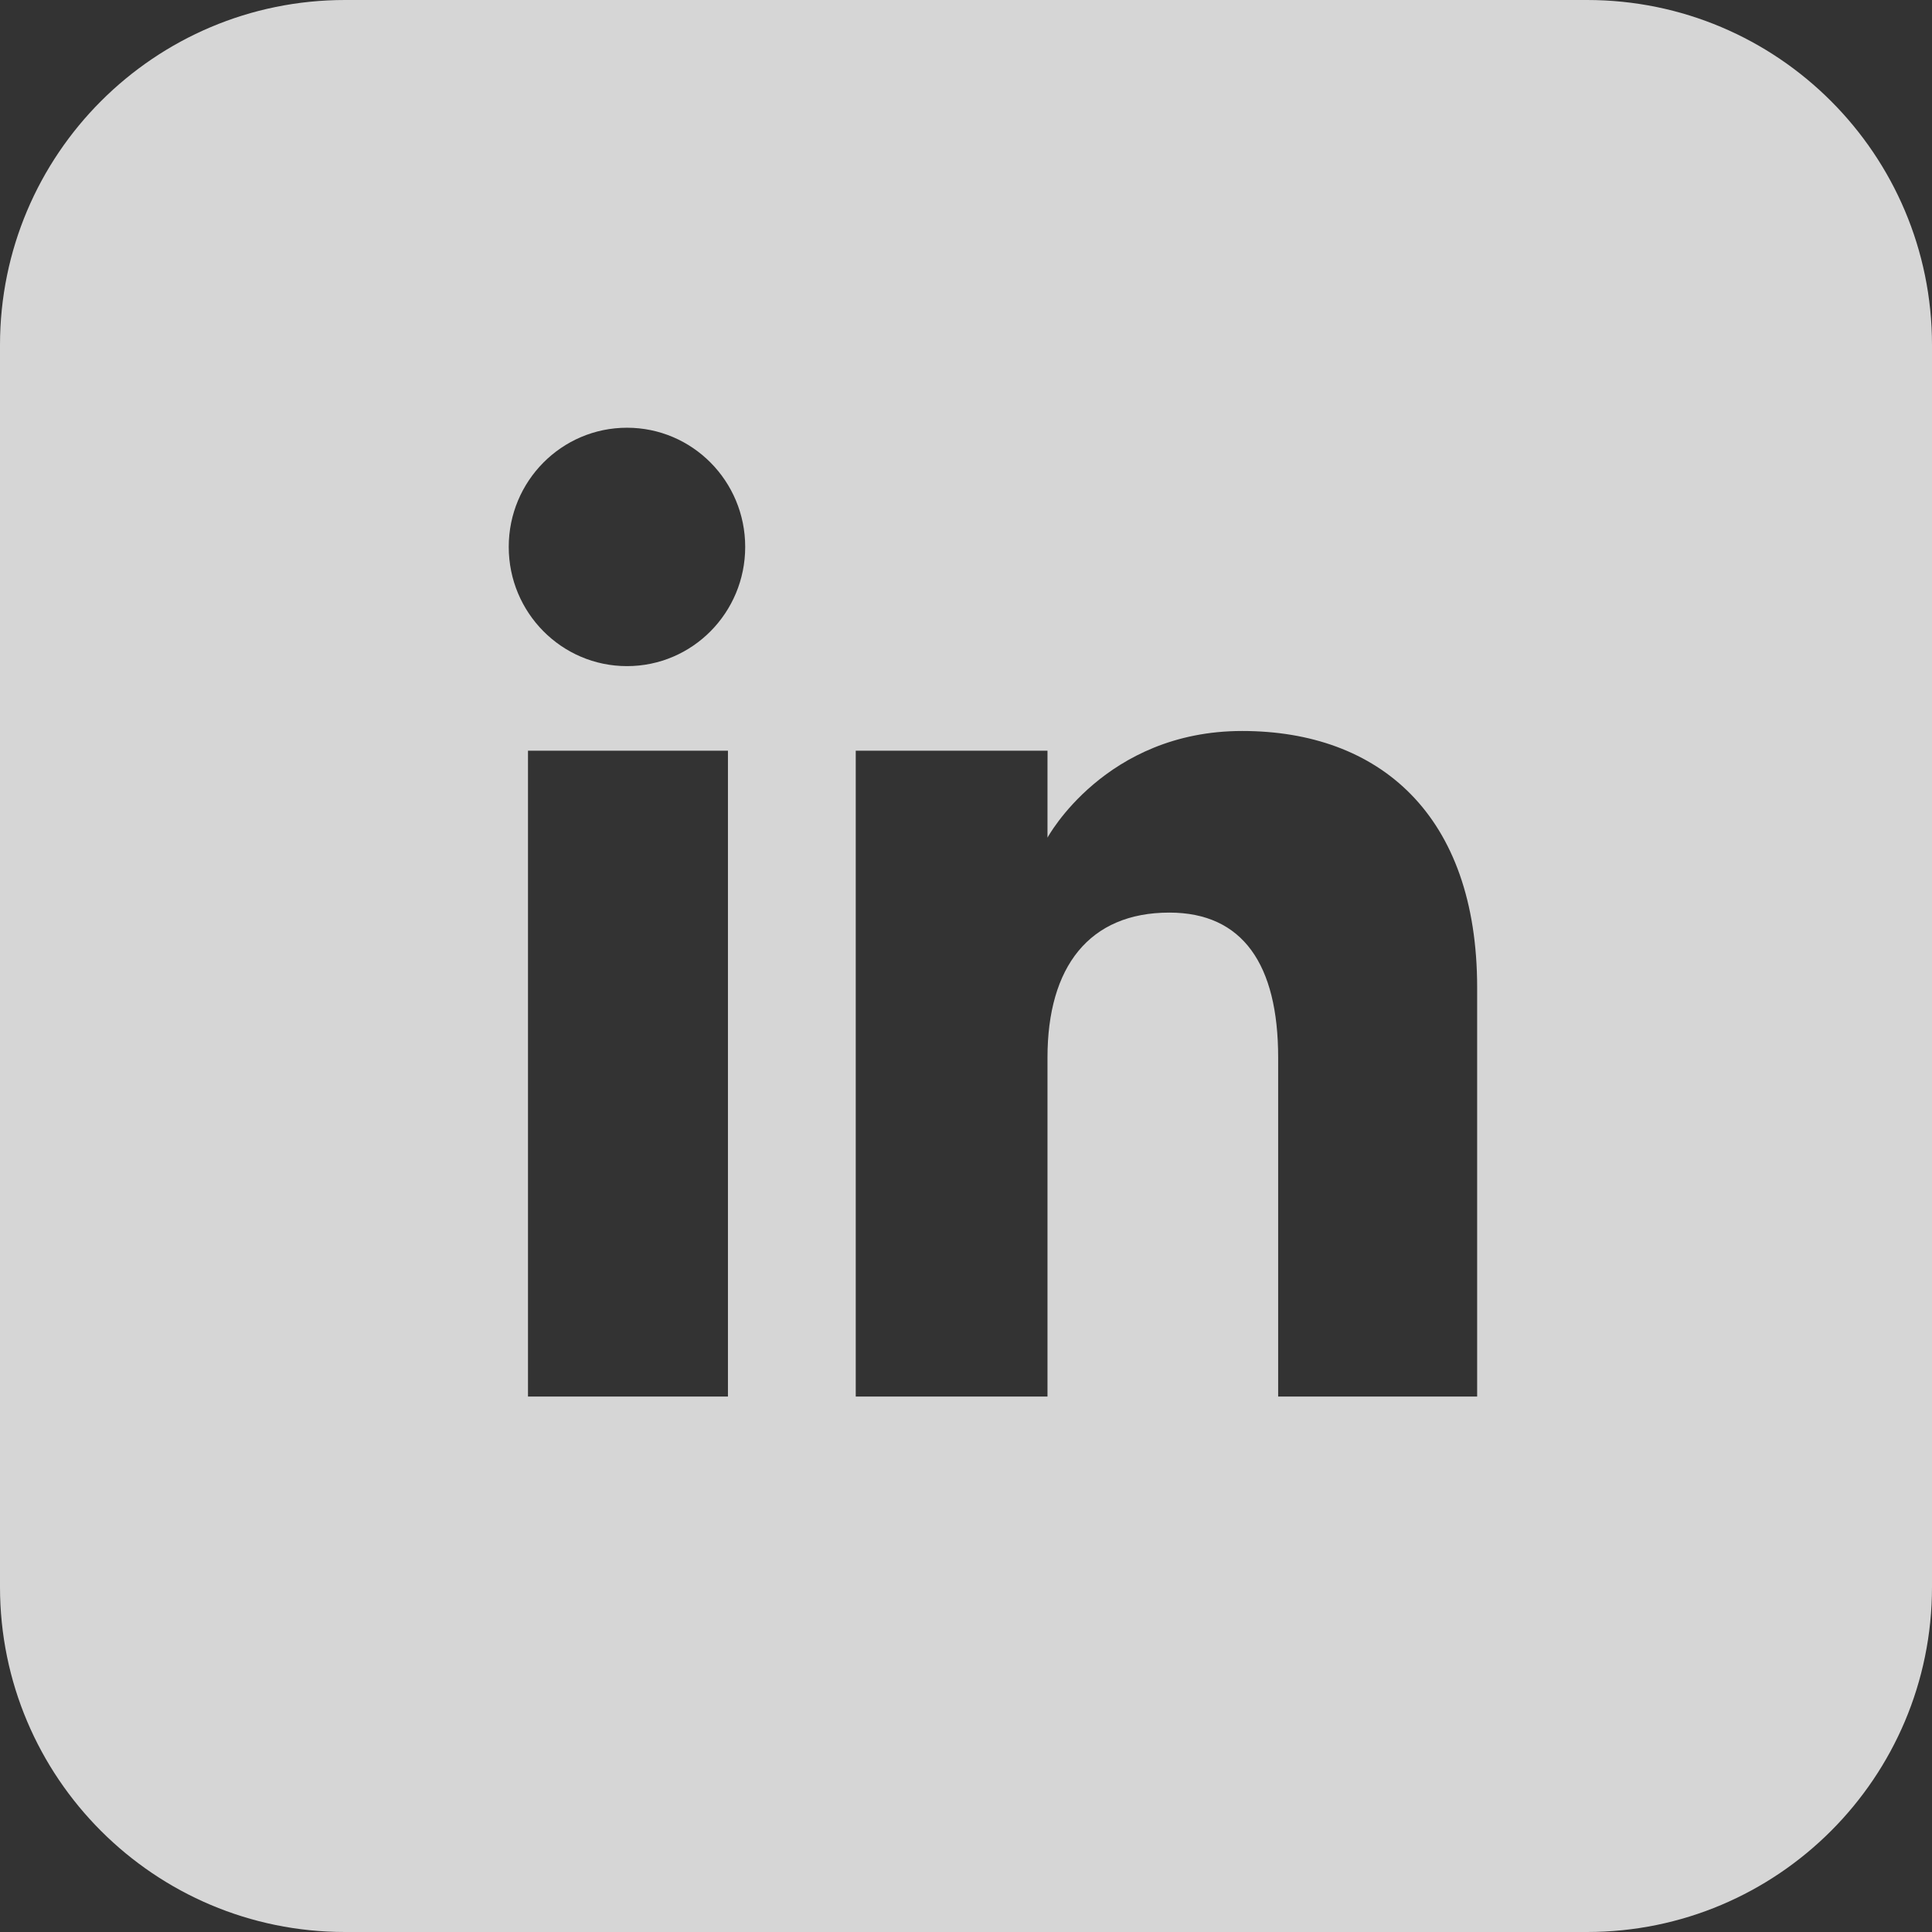 <svg width="28" height="28" viewBox="0 0 28 28" fill="none" xmlns="http://www.w3.org/2000/svg">
<rect x="0" y="0" width="28" height="28" fill="#333333" stroke="none"/>
<g opacity="0.8" clip-path="url(#clip0_1207_1512)">
<path fill-rule="evenodd" clip-rule="evenodd" d="M23.001 0C25.762 0 28 2.239 28 5V23C28 25.762 25.762 28 23.001 28H5C2.239 28 0 25.762 0 23V5C0 2.239 2.239 0 5 0H23.001ZM18.002 10.594C16.016 10.594 15.181 12.14 15.181 12.14V10.88H12.402V20.24H15.181V15.326C15.181 14.01 15.787 13.226 16.947 13.226C18.012 13.226 18.524 13.979 18.524 15.326V20.24H21.408V14.313C21.408 11.806 19.987 10.594 18.002 10.594ZM10.55 10.88H7.652V20.24H10.55V10.88ZM9.087 6.199C8.14 6.199 7.373 6.972 7.373 7.926C7.373 8.88 8.14 9.654 9.087 9.654C10.034 9.654 10.8 8.88 10.8 7.926C10.8 6.972 10.034 6.199 9.087 6.199Z" fill="white"/>
</g>
<defs>
<clipPath id="clip0_1207_1512">
<rect width="28" height="28" fill="white"/>
</clipPath>
</defs>
</svg>
